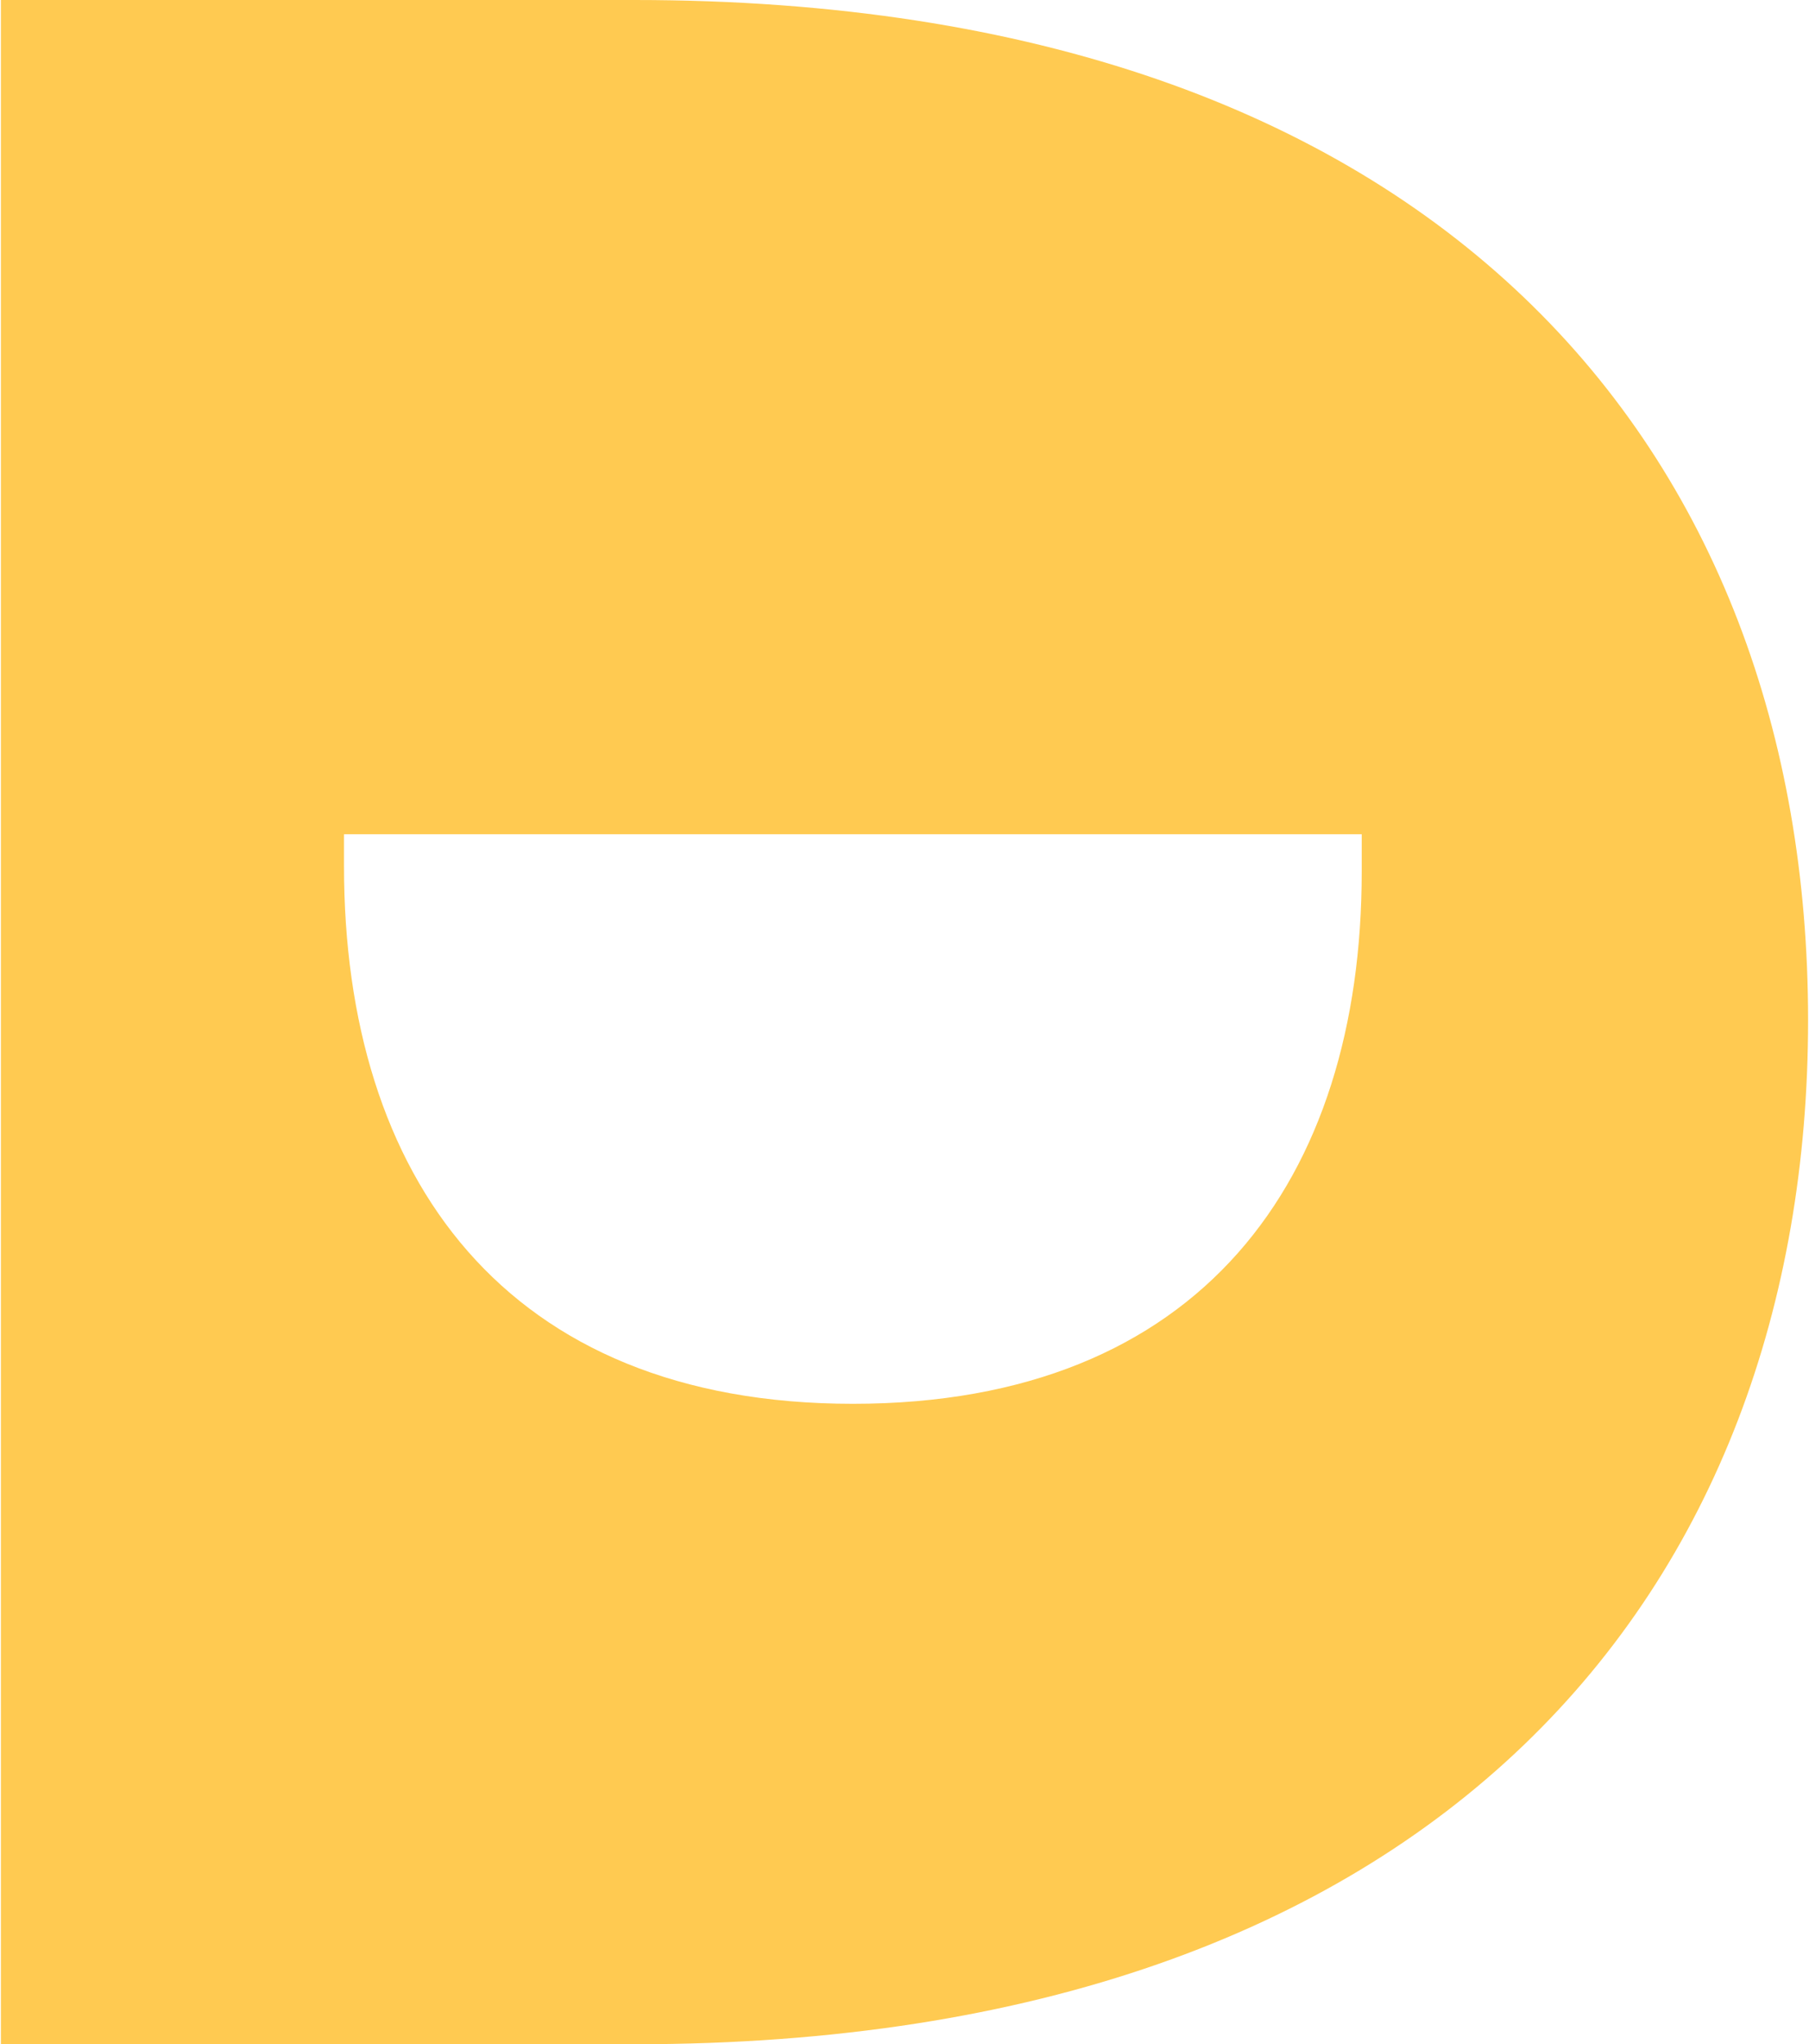 <?xml version="1.0" encoding="UTF-8"?>
<svg id="Layer_1" data-name="Layer 1" xmlns="http://www.w3.org/2000/svg" viewBox="0 0 296.74 335.12">
  <defs>
    <style>
      .cls-1 {
        fill: #ffca51;
      }
    </style>
  </defs>
  <path class="cls-1" d="M223.37,142.9c0,50.41-26.36,87.23-83.47,87.23s-83.47-37.26-83.47-88.11v-5.26h166.94v6.14ZM104.08,0H.15v335.12h103.93c132.17,0,192.51-74.71,192.51-167.88S236.25,0,104.08,0"/>
</svg>